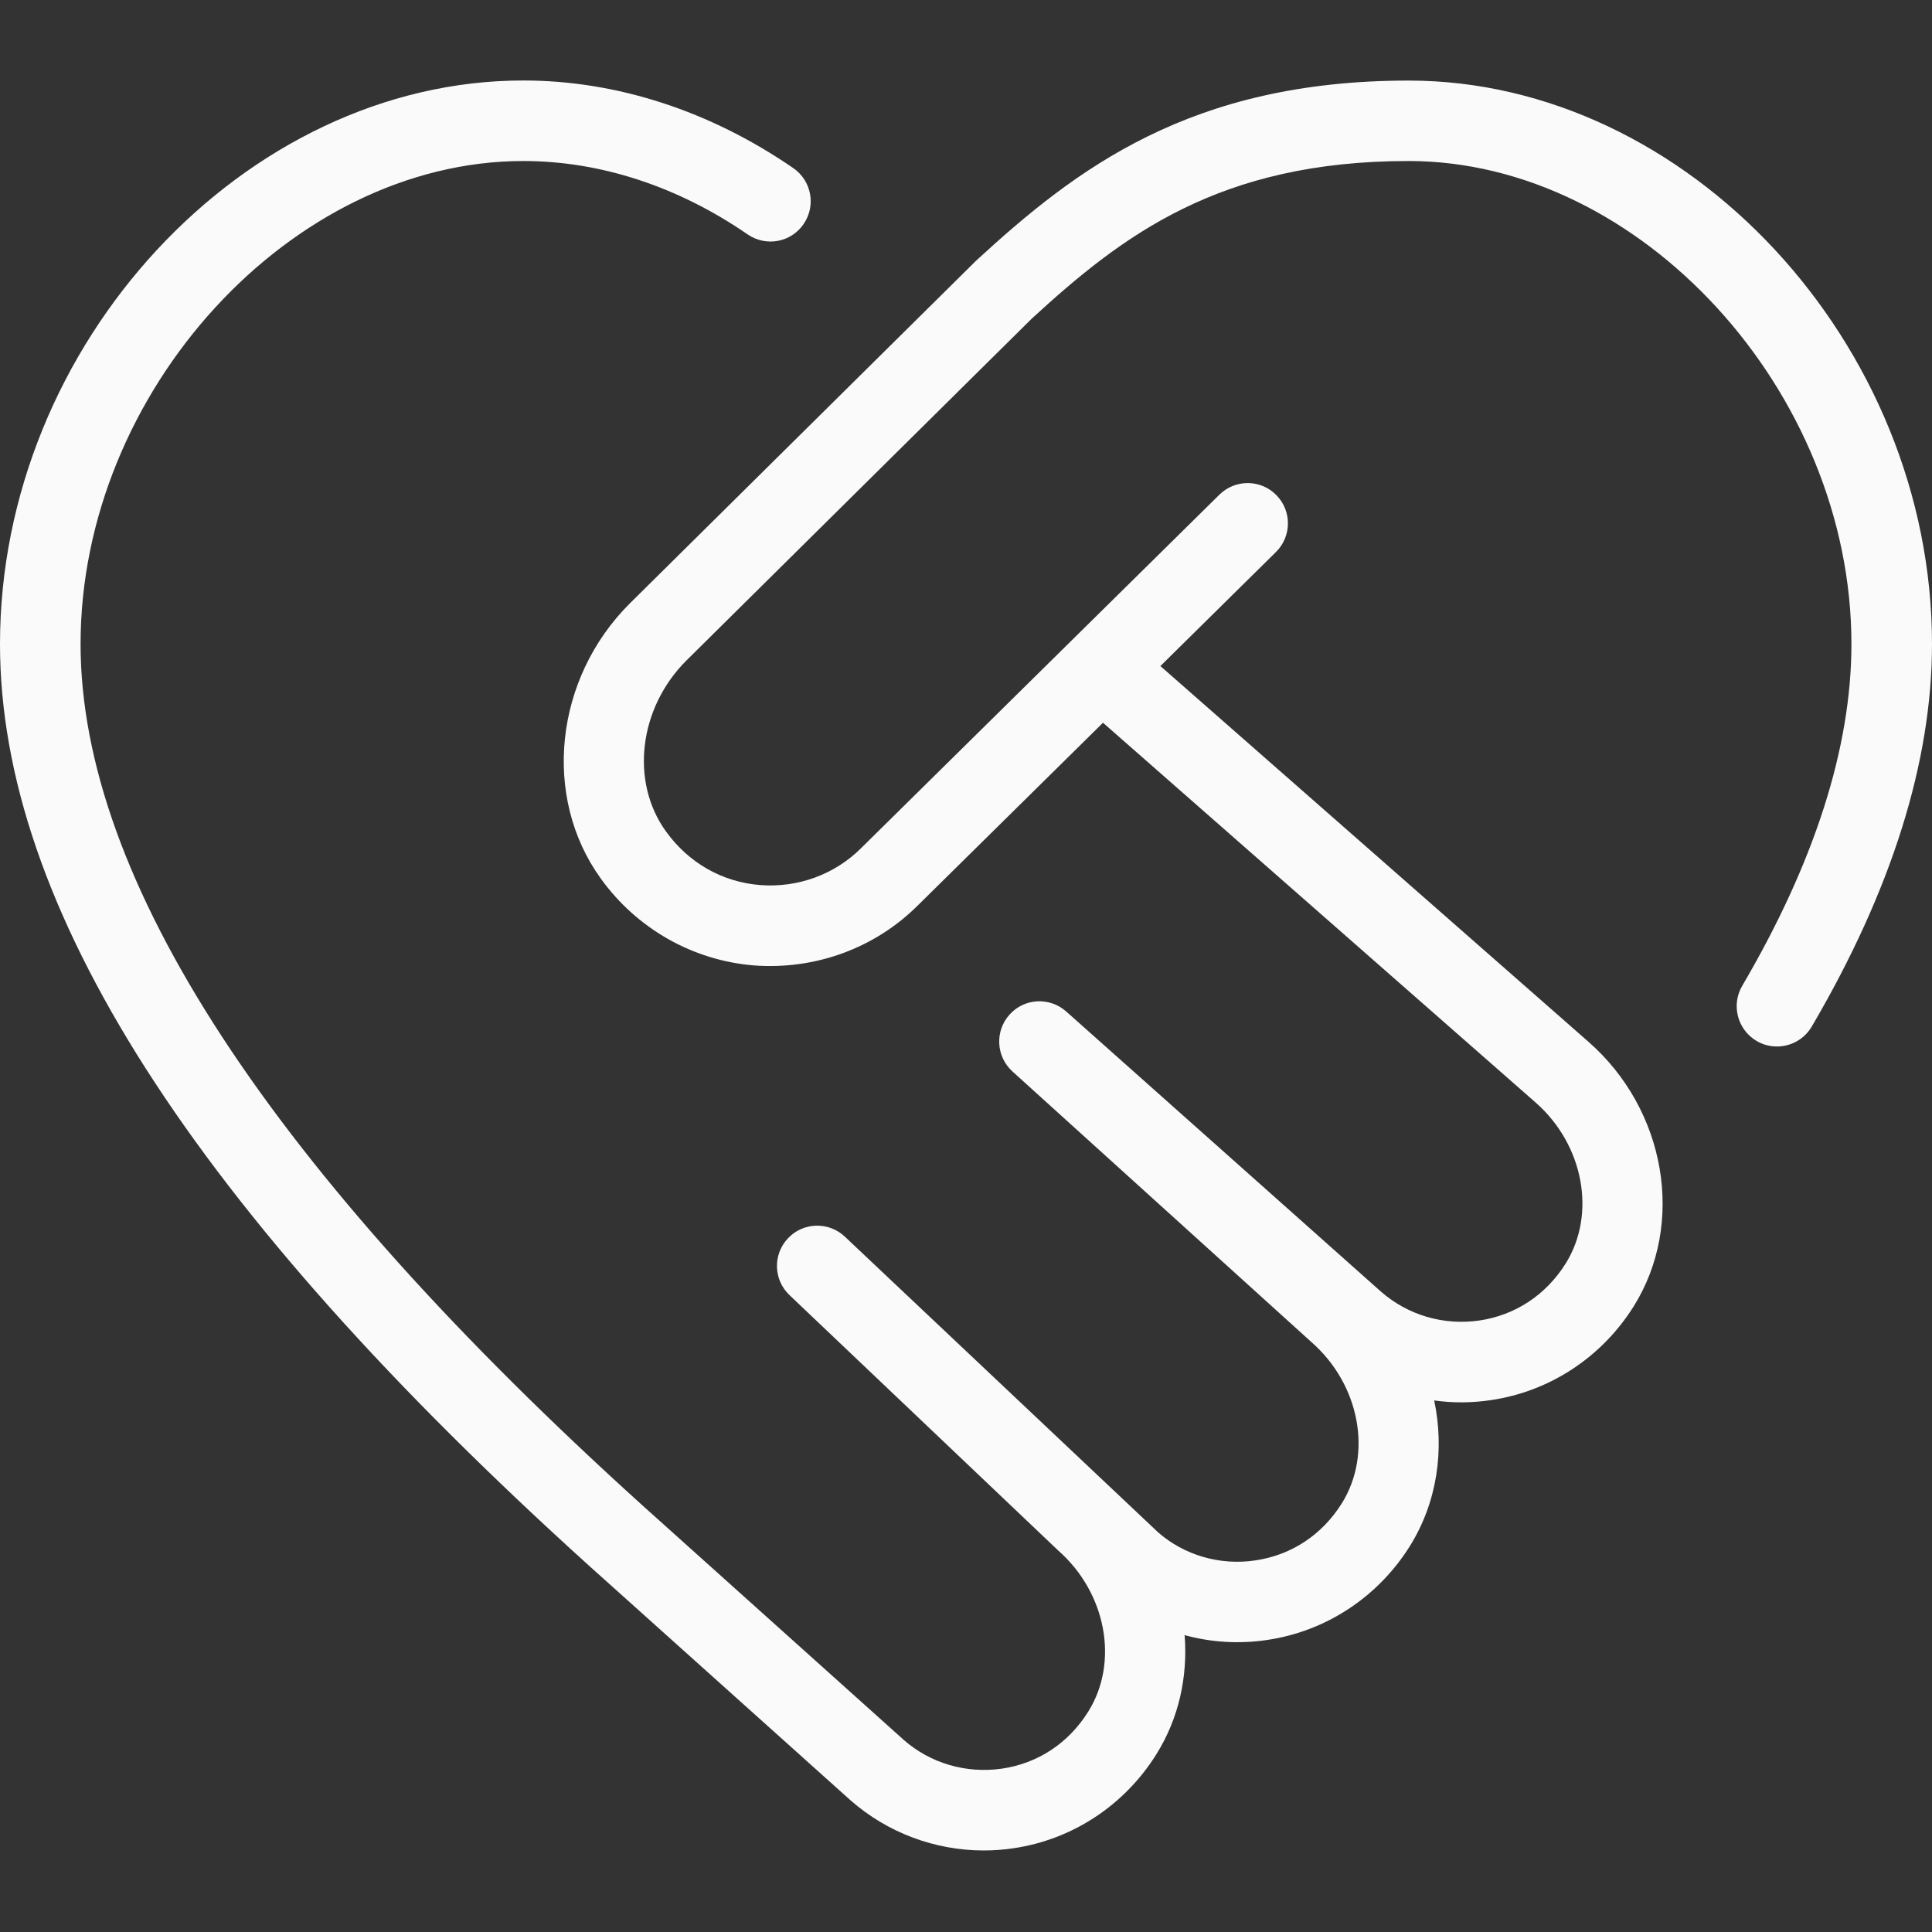 <svg width="44" height="44" viewBox="0 0 44 44" fill="none" xmlns="http://www.w3.org/2000/svg">
<rect x="0" y="0" width="44" height="44" fill="#333333" stroke="none"/>
<path d="M44 14.667C44 17.351 43.078 20.282 41.261 23.38C41.089 23.672 40.782 23.833 40.469 23.833C40.309 23.833 40.15 23.793 40.005 23.707C39.569 23.45 39.422 22.889 39.677 22.453C41.327 19.639 42.165 17.021 42.165 14.667C42.165 8.91 37.36 3.667 32.081 3.667C27.766 3.667 25.557 5.366 23.496 7.258L15.629 15.046C14.549 16.126 14.348 17.798 15.165 18.933C15.684 19.653 16.447 20.088 17.314 20.157C18.168 20.222 19.008 19.919 19.613 19.314L27.771 11.266C28.131 10.91 28.714 10.914 29.067 11.275C29.423 11.634 29.419 12.215 29.06 12.571L26.427 15.169L36.175 23.725C37.943 25.274 38.386 27.863 37.208 29.748C36.481 30.91 35.294 31.691 33.953 31.887C33.523 31.951 33.088 31.955 32.663 31.894C32.901 33.024 32.73 34.215 32.109 35.211C31.381 36.375 30.193 37.154 28.853 37.35C28.217 37.444 27.581 37.404 26.979 37.239C27.053 38.181 26.849 39.134 26.334 39.954C25.608 41.116 24.42 41.897 23.08 42.093C22.854 42.126 22.631 42.143 22.407 42.143C21.294 42.143 20.212 41.741 19.366 40.997L13.424 35.666C4.391 27.502 0 20.634 0 14.667C0 7.83 5.57 1.833 11.917 1.833C14.043 1.833 16.168 2.523 18.066 3.828C18.484 4.116 18.588 4.686 18.302 5.102C18.016 5.522 17.446 5.626 17.028 5.339C15.438 4.244 13.671 3.667 11.918 3.667C6.642 3.667 1.835 8.91 1.835 14.667C1.835 20.011 6.147 26.618 14.652 34.303L20.583 39.626C21.19 40.159 22.004 40.396 22.816 40.28C23.635 40.161 24.336 39.699 24.783 38.982C25.491 37.853 25.195 36.272 24.096 35.308L17.98 29.495C17.613 29.146 17.598 28.567 17.947 28.2C18.293 27.832 18.874 27.817 19.241 28.164L26.374 34.897C26.963 35.414 27.779 35.66 28.589 35.537C29.409 35.418 30.109 34.956 30.558 34.239C31.264 33.112 30.969 31.531 29.869 30.567L23.058 24.402C22.684 24.062 22.653 23.485 22.99 23.109C23.326 22.731 23.903 22.7 24.282 23.036L31.453 29.418C32.063 29.951 32.873 30.191 33.689 30.074C34.509 29.953 35.207 29.493 35.657 28.776C36.362 27.647 36.067 26.066 34.967 25.104L25.12 16.46L20.907 20.616C19.925 21.598 18.561 22.092 17.169 21.987C15.778 21.873 14.505 21.153 13.68 20.005C12.344 18.15 12.626 15.46 14.338 13.748L22.233 5.934C24.503 3.848 27.111 1.835 32.083 1.835C38.432 1.835 44 7.832 44 14.668V14.667Z" fill="#FAFAFA"/>
</svg>
